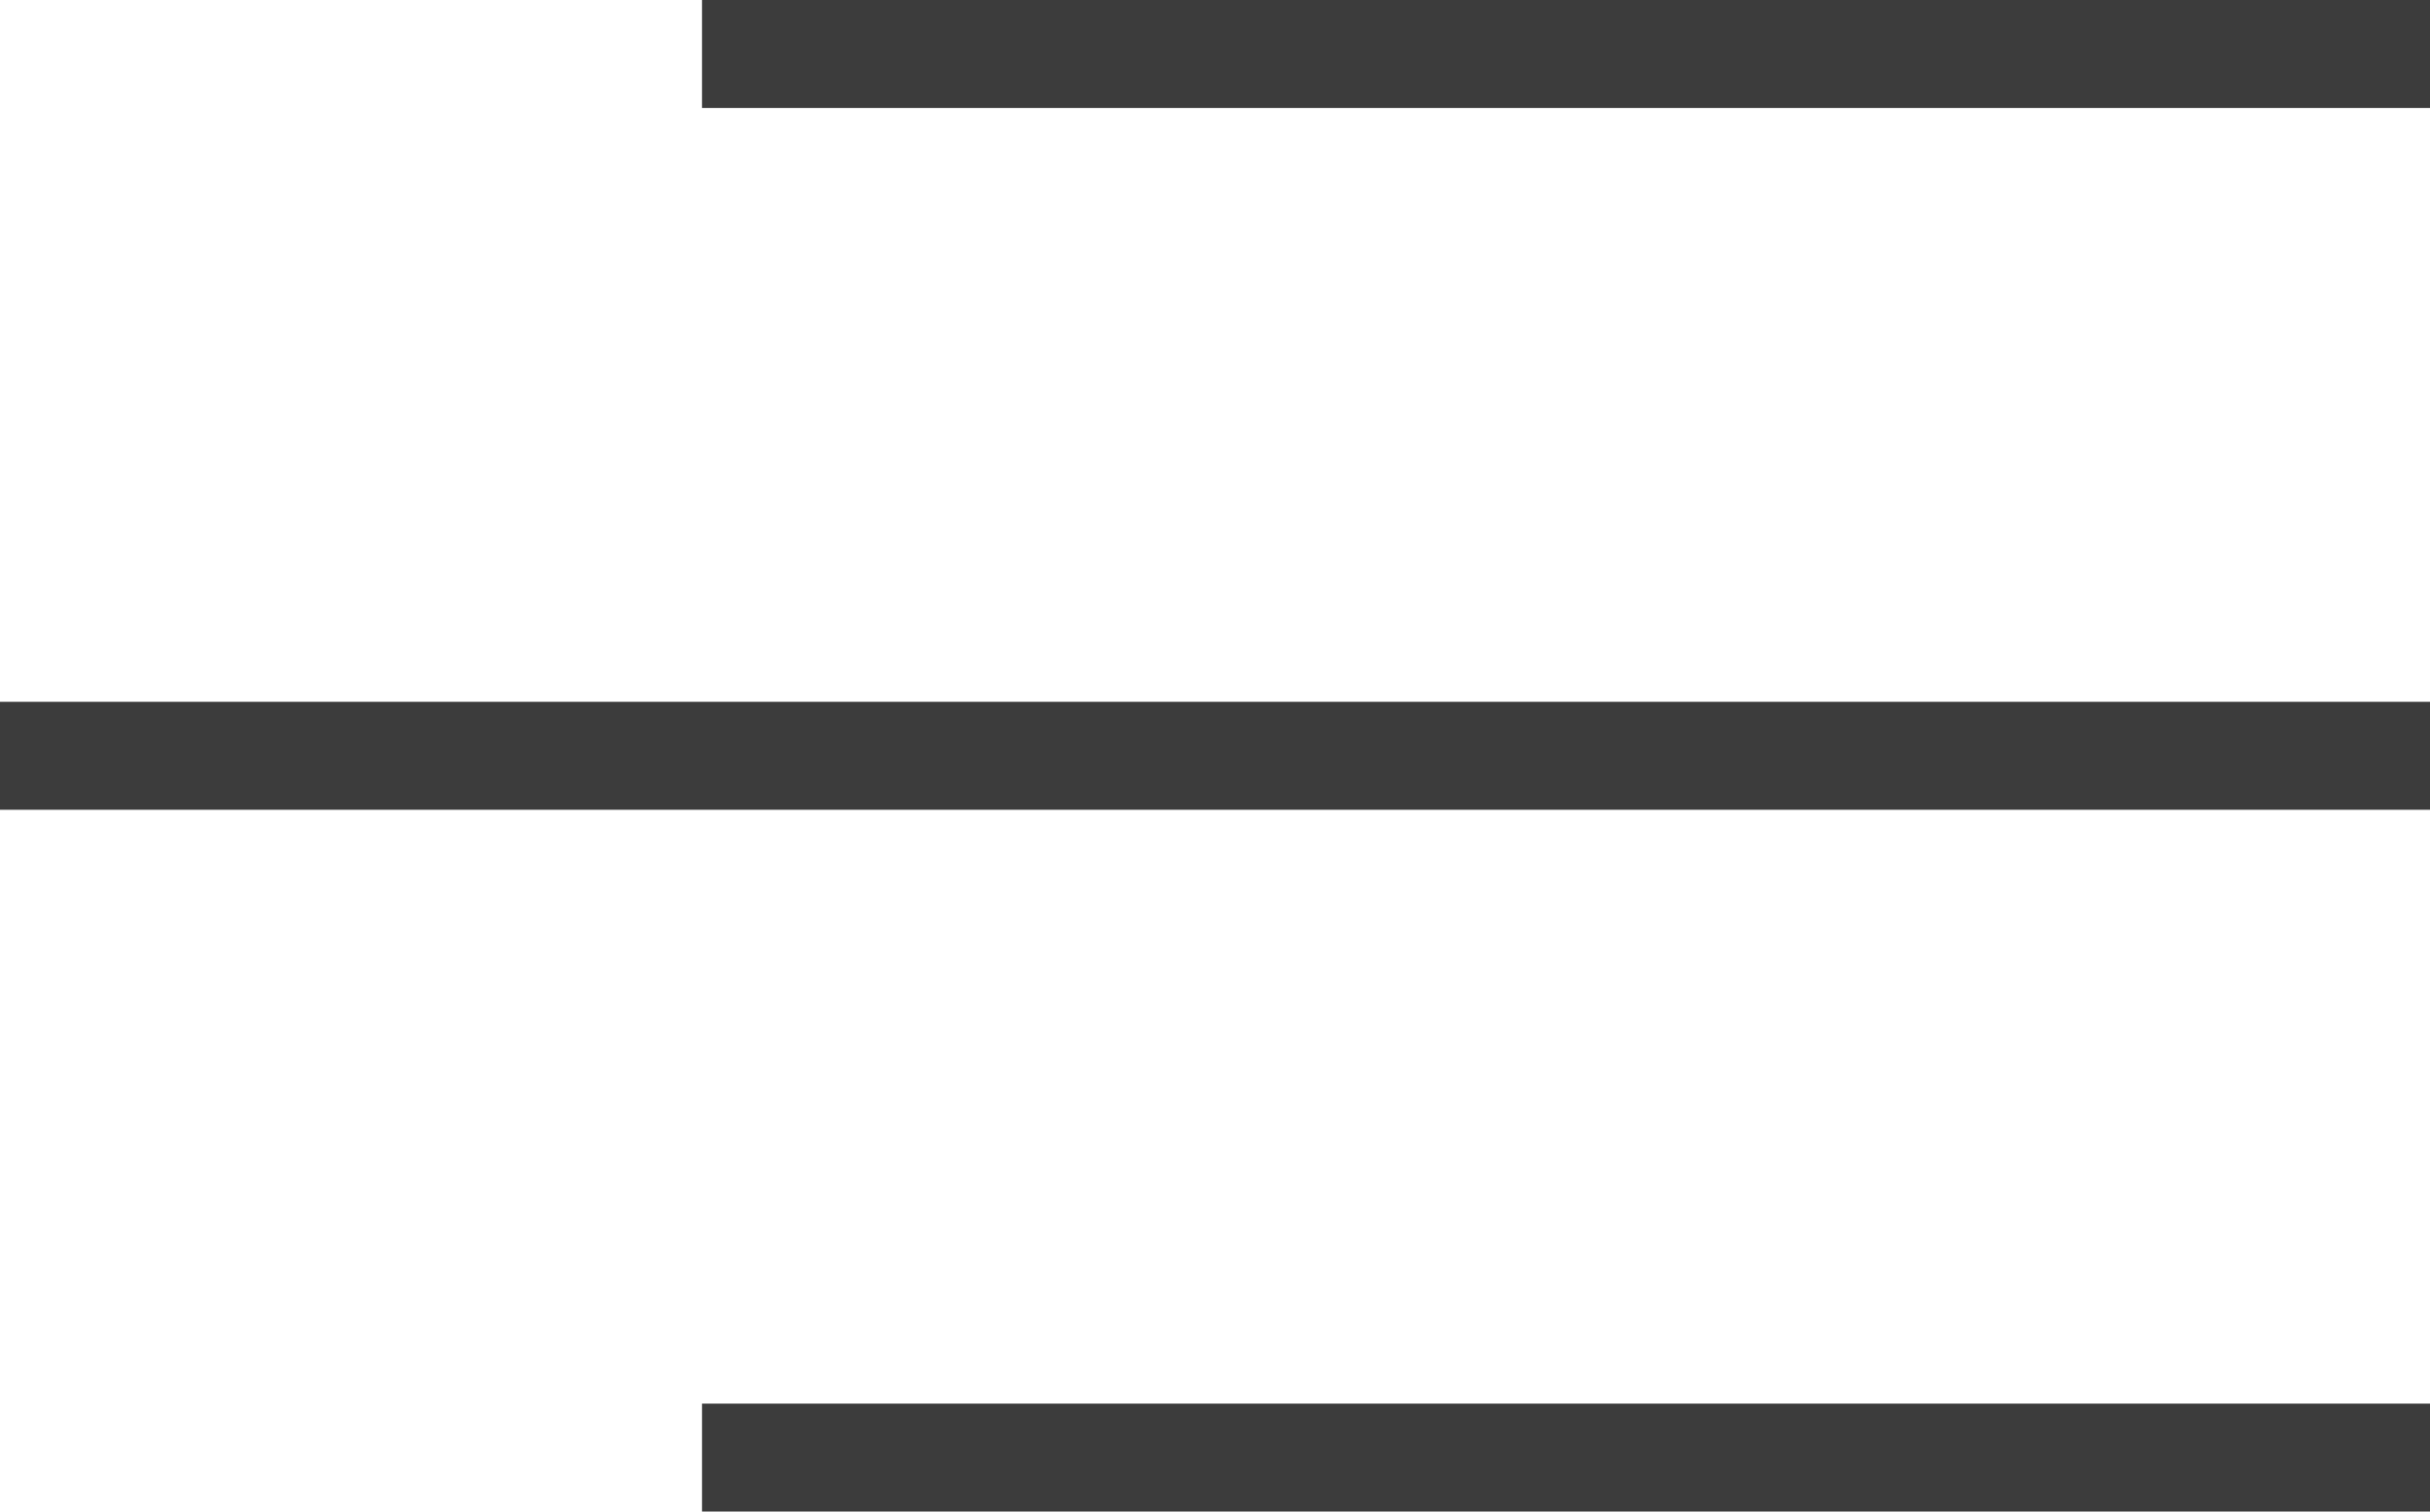 <?xml version="1.0" encoding="UTF-8"?> <svg xmlns="http://www.w3.org/2000/svg" width="45" height="28" viewBox="0 0 45 28" fill="none"> <rect x="13" width="32" height="2" fill="#3C3C3C"></rect> <rect x="13" y="26" width="32" height="2" fill="#3C3C3C"></rect> <rect y="13" width="45" height="2" fill="#3C3C3C"></rect> </svg> 